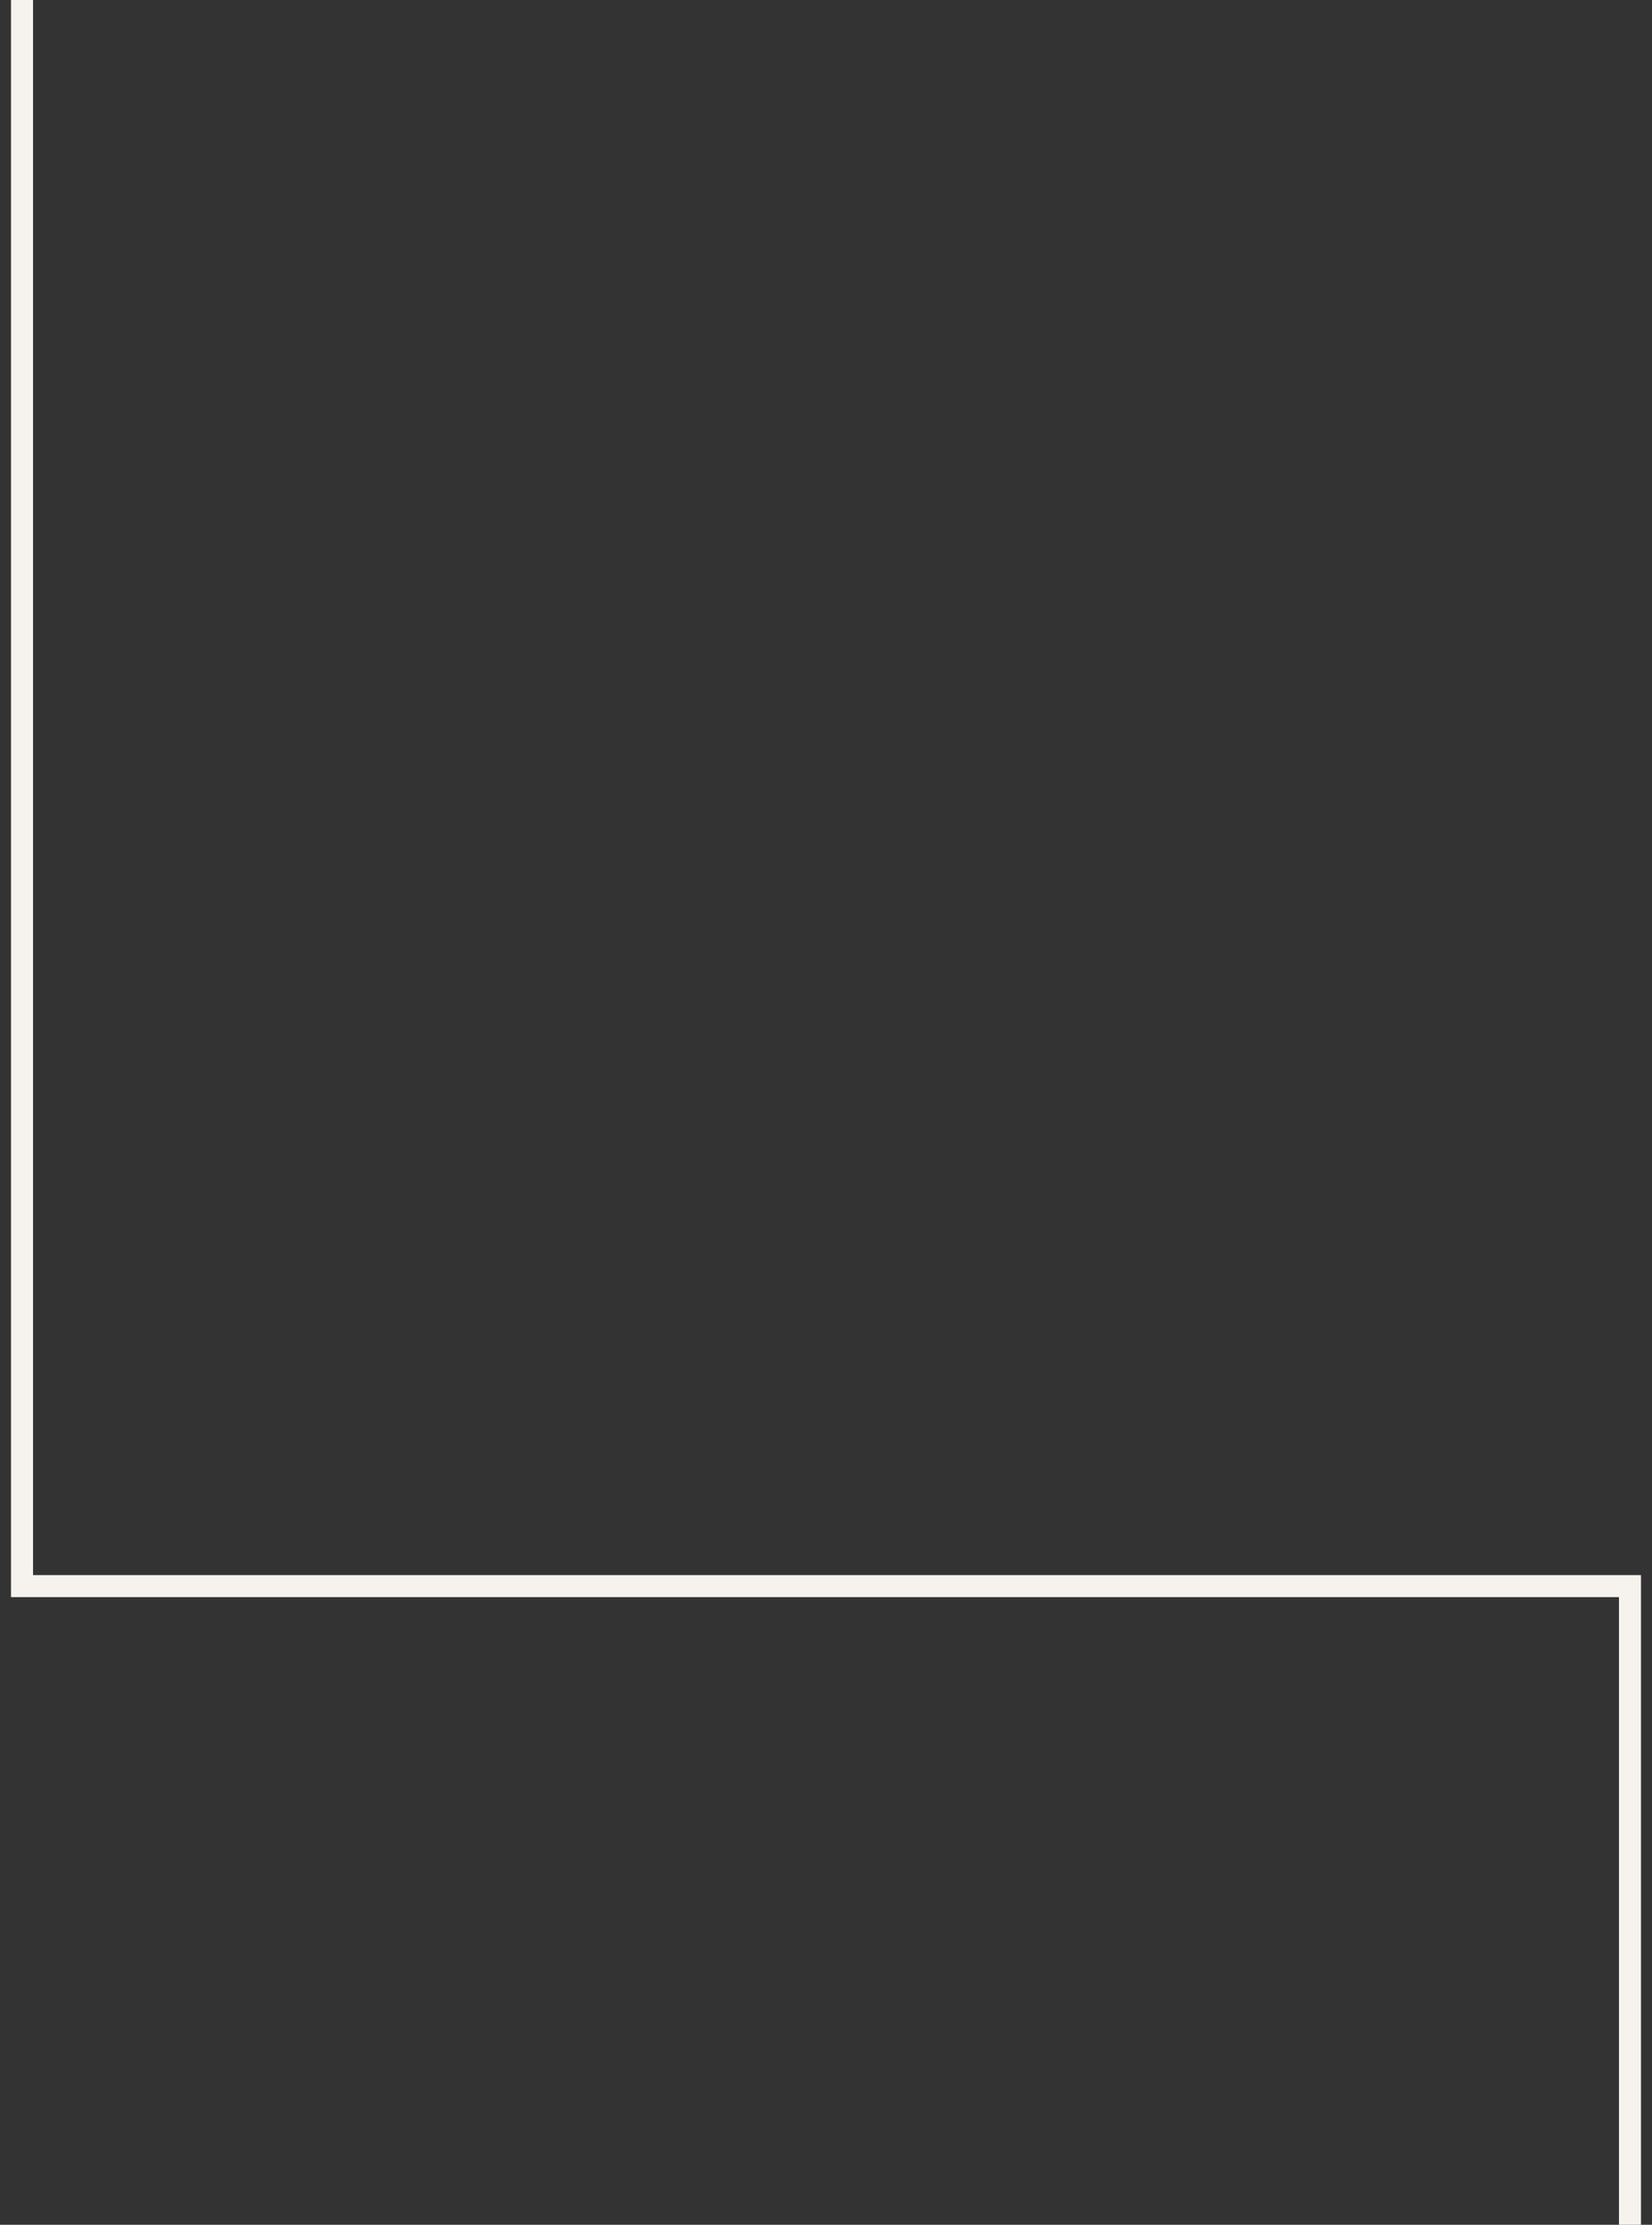 <?xml version="1.0" encoding="UTF-8"?> <svg xmlns="http://www.w3.org/2000/svg" width="75" height="101" viewBox="0 0 75 101" fill="none"><rect x="0" y="0" width="75" height="101" fill="#333333" stroke="none"/> <path d="M74 101L74 72.005L1 72.005L1 -5" stroke="#F6F3EF"></path> </svg> 